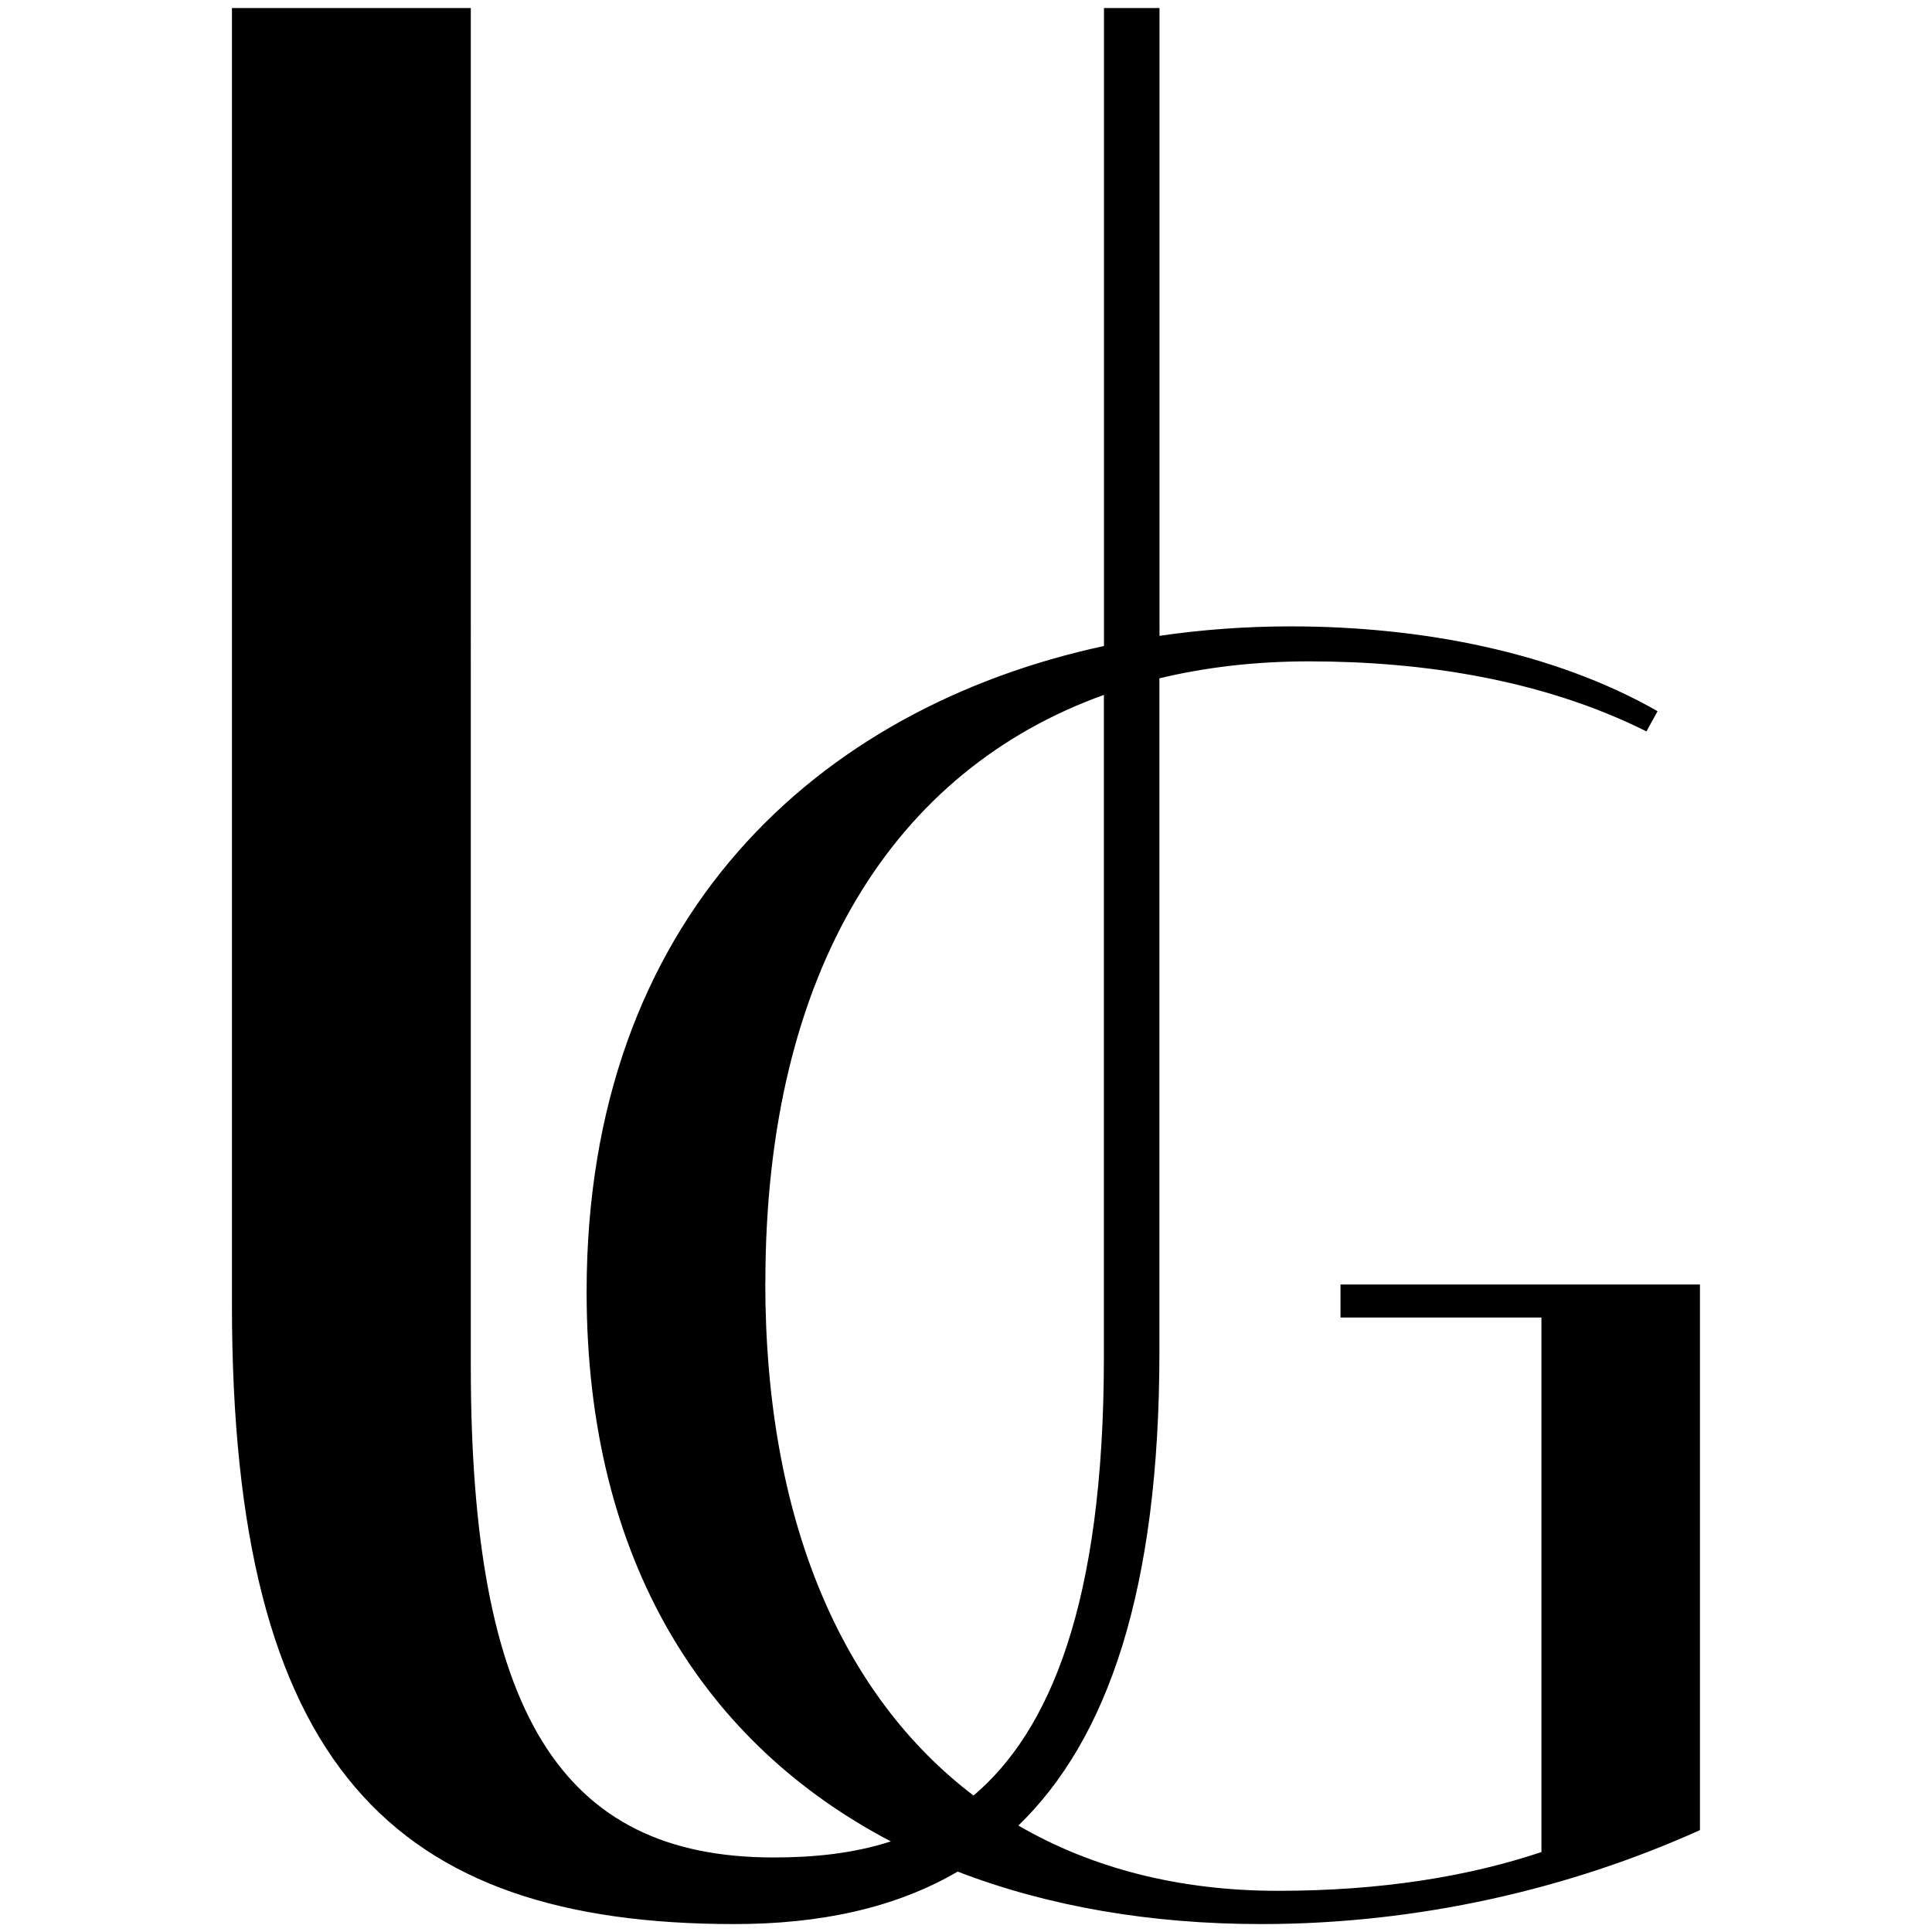 <?xml version="1.0" encoding="UTF-8"?><svg id="Layer_1" xmlns="http://www.w3.org/2000/svg" xmlns:xlink="http://www.w3.org/1999/xlink" viewBox="0 0 190 190"><defs><style>.cls-1{fill:none;}.cls-2{clip-path:url(#clippath);}.cls-3{fill:#000;}.cls-4{clip-path:url(#clippath-1);}</style><clipPath id="clippath"><rect class="cls-1" x="22.82" y=".79" width="144.37" height="188.43"/></clipPath><clipPath id="clippath-1"><rect class="cls-1" x="22.82" y=".79" width="144.37" height="188.43"/></clipPath></defs><g id="Mark_-_White"><g class="cls-2"><g class="cls-4"><path class="cls-3" d="m131.83,126.31v3.26h19.76v52.57c-7.07,2.36-15.59,3.81-25.92,3.81-9.65,0-18.26-2.2-25.52-6.42,8.78-8.49,13.87-23.19,13.87-46.57v-66.25c4.6-1.11,9.52-1.67,14.72-1.67,11.24,0,23.02,1.81,33.18,6.89l1.09-1.99c-10.15-5.8-23.2-8.34-36.07-8.34-4.36,0-8.68.31-12.91.93V.79h-5.46v62.74c-28.13,6.07-50.88,26.69-50.88,63.51,0,26.65,11.75,44.54,29.92,54.05-3.77,1.22-7.71,1.58-11.54,1.58-21.03,0-29.77-14.47-29.77-48.34V.79h-23.49v127.53c0,45.33,15.84,60.9,49.43,60.9,8.35,0,15.76-1.55,21.94-5.16,8.92,3.44,19.03,5.16,29.86,5.16,15.41,0,30.27-3.44,43.14-9.24v-53.66h-35.35Zm-56.56-.18c0-30.77,12.74-50.41,33.29-57.79v65.16c0,24.3-5.39,36.79-12.82,43.08-12.87-9.78-20.48-26.97-20.48-50.46"/></g></g></g></svg>